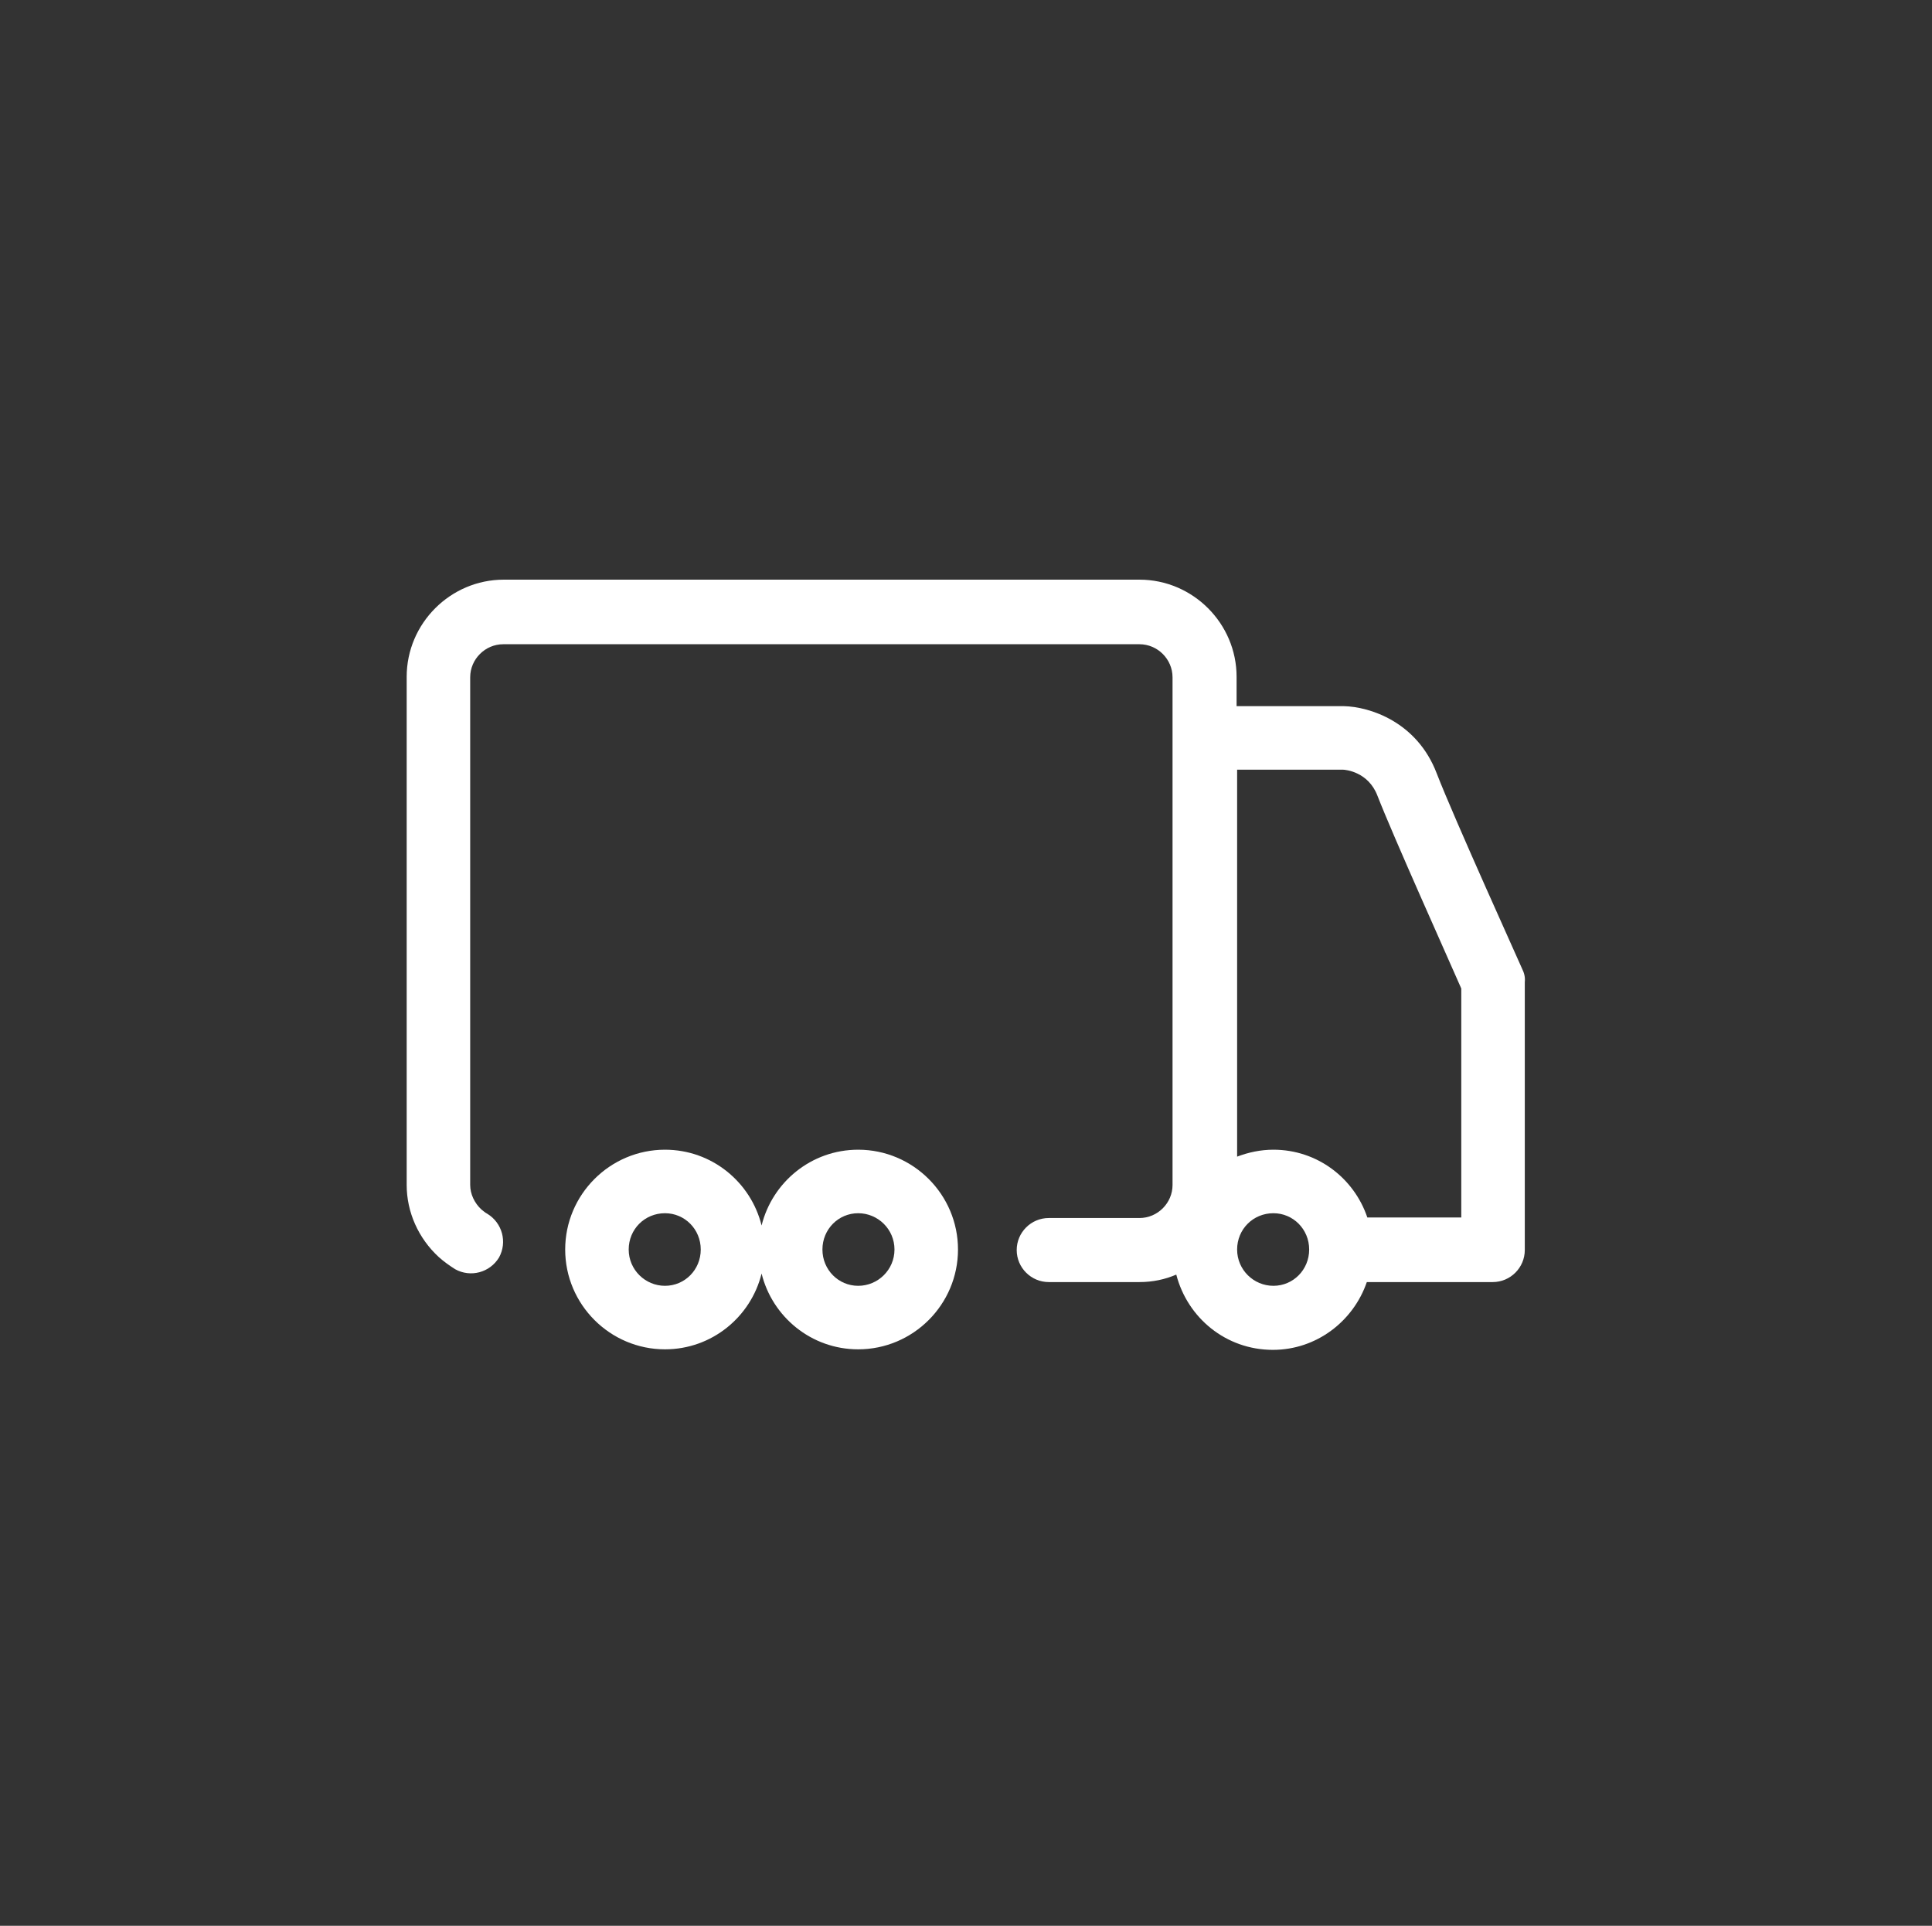 <?xml version="1.0" encoding="UTF-8"?>
<svg xmlns="http://www.w3.org/2000/svg" xmlns:xlink="http://www.w3.org/1999/xlink" version="1.1" id="Ebene_1" x="0px" y="0px" viewBox="0 0 362 360.8" style="enable-background:new 0 0 362 360.8;" xml:space="preserve">
<rect x="0" y="0" width="362" height="360.8" fill="#333333" stroke="none"/>
<style type="text/css">
	.st0{display:none;}
	.st1{display:inline;fill:#2D4491;}
	
		.st2{display:inline;fill:none;stroke:#2D4491;stroke-width:12.095;stroke-linecap:round;stroke-linejoin:round;stroke-miterlimit:10;}
	.st3{fill:#FFFFFF;}
</style>
<g id="Ebene_80">
	<g class="st0">
		<path class="st1" d="M325,304.9c0,10.9-8.9,19.9-19.9,19.9H56.8c-10.9,0-19.9-8.9-19.9-19.9V56.6c0-10.9,8.9-19.9,19.9-19.9h248.3    c10.9,0,19.9,8.9,19.9,19.9V304.9z"></path>
		<path class="st2" d="M325,304.9c0,10.9-8.9,19.9-19.9,19.9H56.8c-10.9,0-19.9-8.9-19.9-19.9V56.6c0-10.9,8.9-19.9,19.9-19.9h248.3    c10.9,0,19.9,8.9,19.9,19.9V304.9z"></path>
	</g>
	<g>
		<path class="st3" d="M285.2,181.5c-0.1-0.3-12.8-28.3-16-36.6c-3.7-9.7-12.6-12.5-17.4-12.6h-20.1v-5.5c0-10-8.2-18.2-18.2-18.2    H94.4c-10,0-18.2,8.2-18.2,18.2V222c0,5.1,2.2,10,6,13.5c1,0.9,2,1.6,3.1,2.3c2.9,1.6,6.5,0.6,8.2-2.2c1.6-2.9,0.6-6.5-2.2-8.2    c-0.4-0.2-0.7-0.5-1.1-0.8c-1.3-1.2-2.1-2.9-2.1-4.6v-95.1c0-3.4,2.8-6.2,6.2-6.2h119.2c3.4,0,6.2,2.8,6.2,6.2V222    c0,3.4-2.8,6.2-6.2,6.2h-17c-3.3,0-6,2.7-6,6s2.7,6,6,6h17c2.5,0,4.8-0.5,6.9-1.4c2.1,8.1,9.3,14.1,18.1,14.1    c8.2,0,15.1-5.4,17.6-12.7h23.6c3.3,0,6-2.7,6-6V184C285.8,183.1,285.6,182.3,285.2,181.5z M238.6,240.9c-3.7,0-6.8-3-6.8-6.8    s3-6.8,6.8-6.8c3.7,0,6.7,3,6.7,6.8S242.3,240.9,238.6,240.9z M273.8,228.1h-17.6c-2.5-7.4-9.4-12.7-17.6-12.7    c-2.4,0-4.7,0.5-6.8,1.3v-72.5h19.8c0.5,0,4.8,0.4,6.5,4.9c3,7.7,13.3,30.6,15.7,36.1V228.1z"></path>
		<path class="st3" d="M160.8,215.4c-8.8,0-16.1,6.1-18.1,14.2c-2-8.1-9.3-14.2-18.1-14.2c-10.3,0-18.7,8.4-18.7,18.7    s8.4,18.7,18.7,18.7c8.8,0,16.1-6.1,18.1-14.2c2,8.1,9.3,14.2,18.1,14.2c10.3,0,18.7-8.4,18.7-18.7S171.1,215.4,160.8,215.4z     M124.6,240.9c-3.7,0-6.8-3-6.8-6.8s3-6.8,6.8-6.8c3.7,0,6.7,3,6.7,6.8S128.3,240.9,124.6,240.9z M160.8,240.9    c-3.7,0-6.7-3-6.7-6.8s3-6.8,6.7-6.8s6.8,3,6.8,6.8S164.5,240.9,160.8,240.9z"></path>
	</g>
</g>
</svg>
